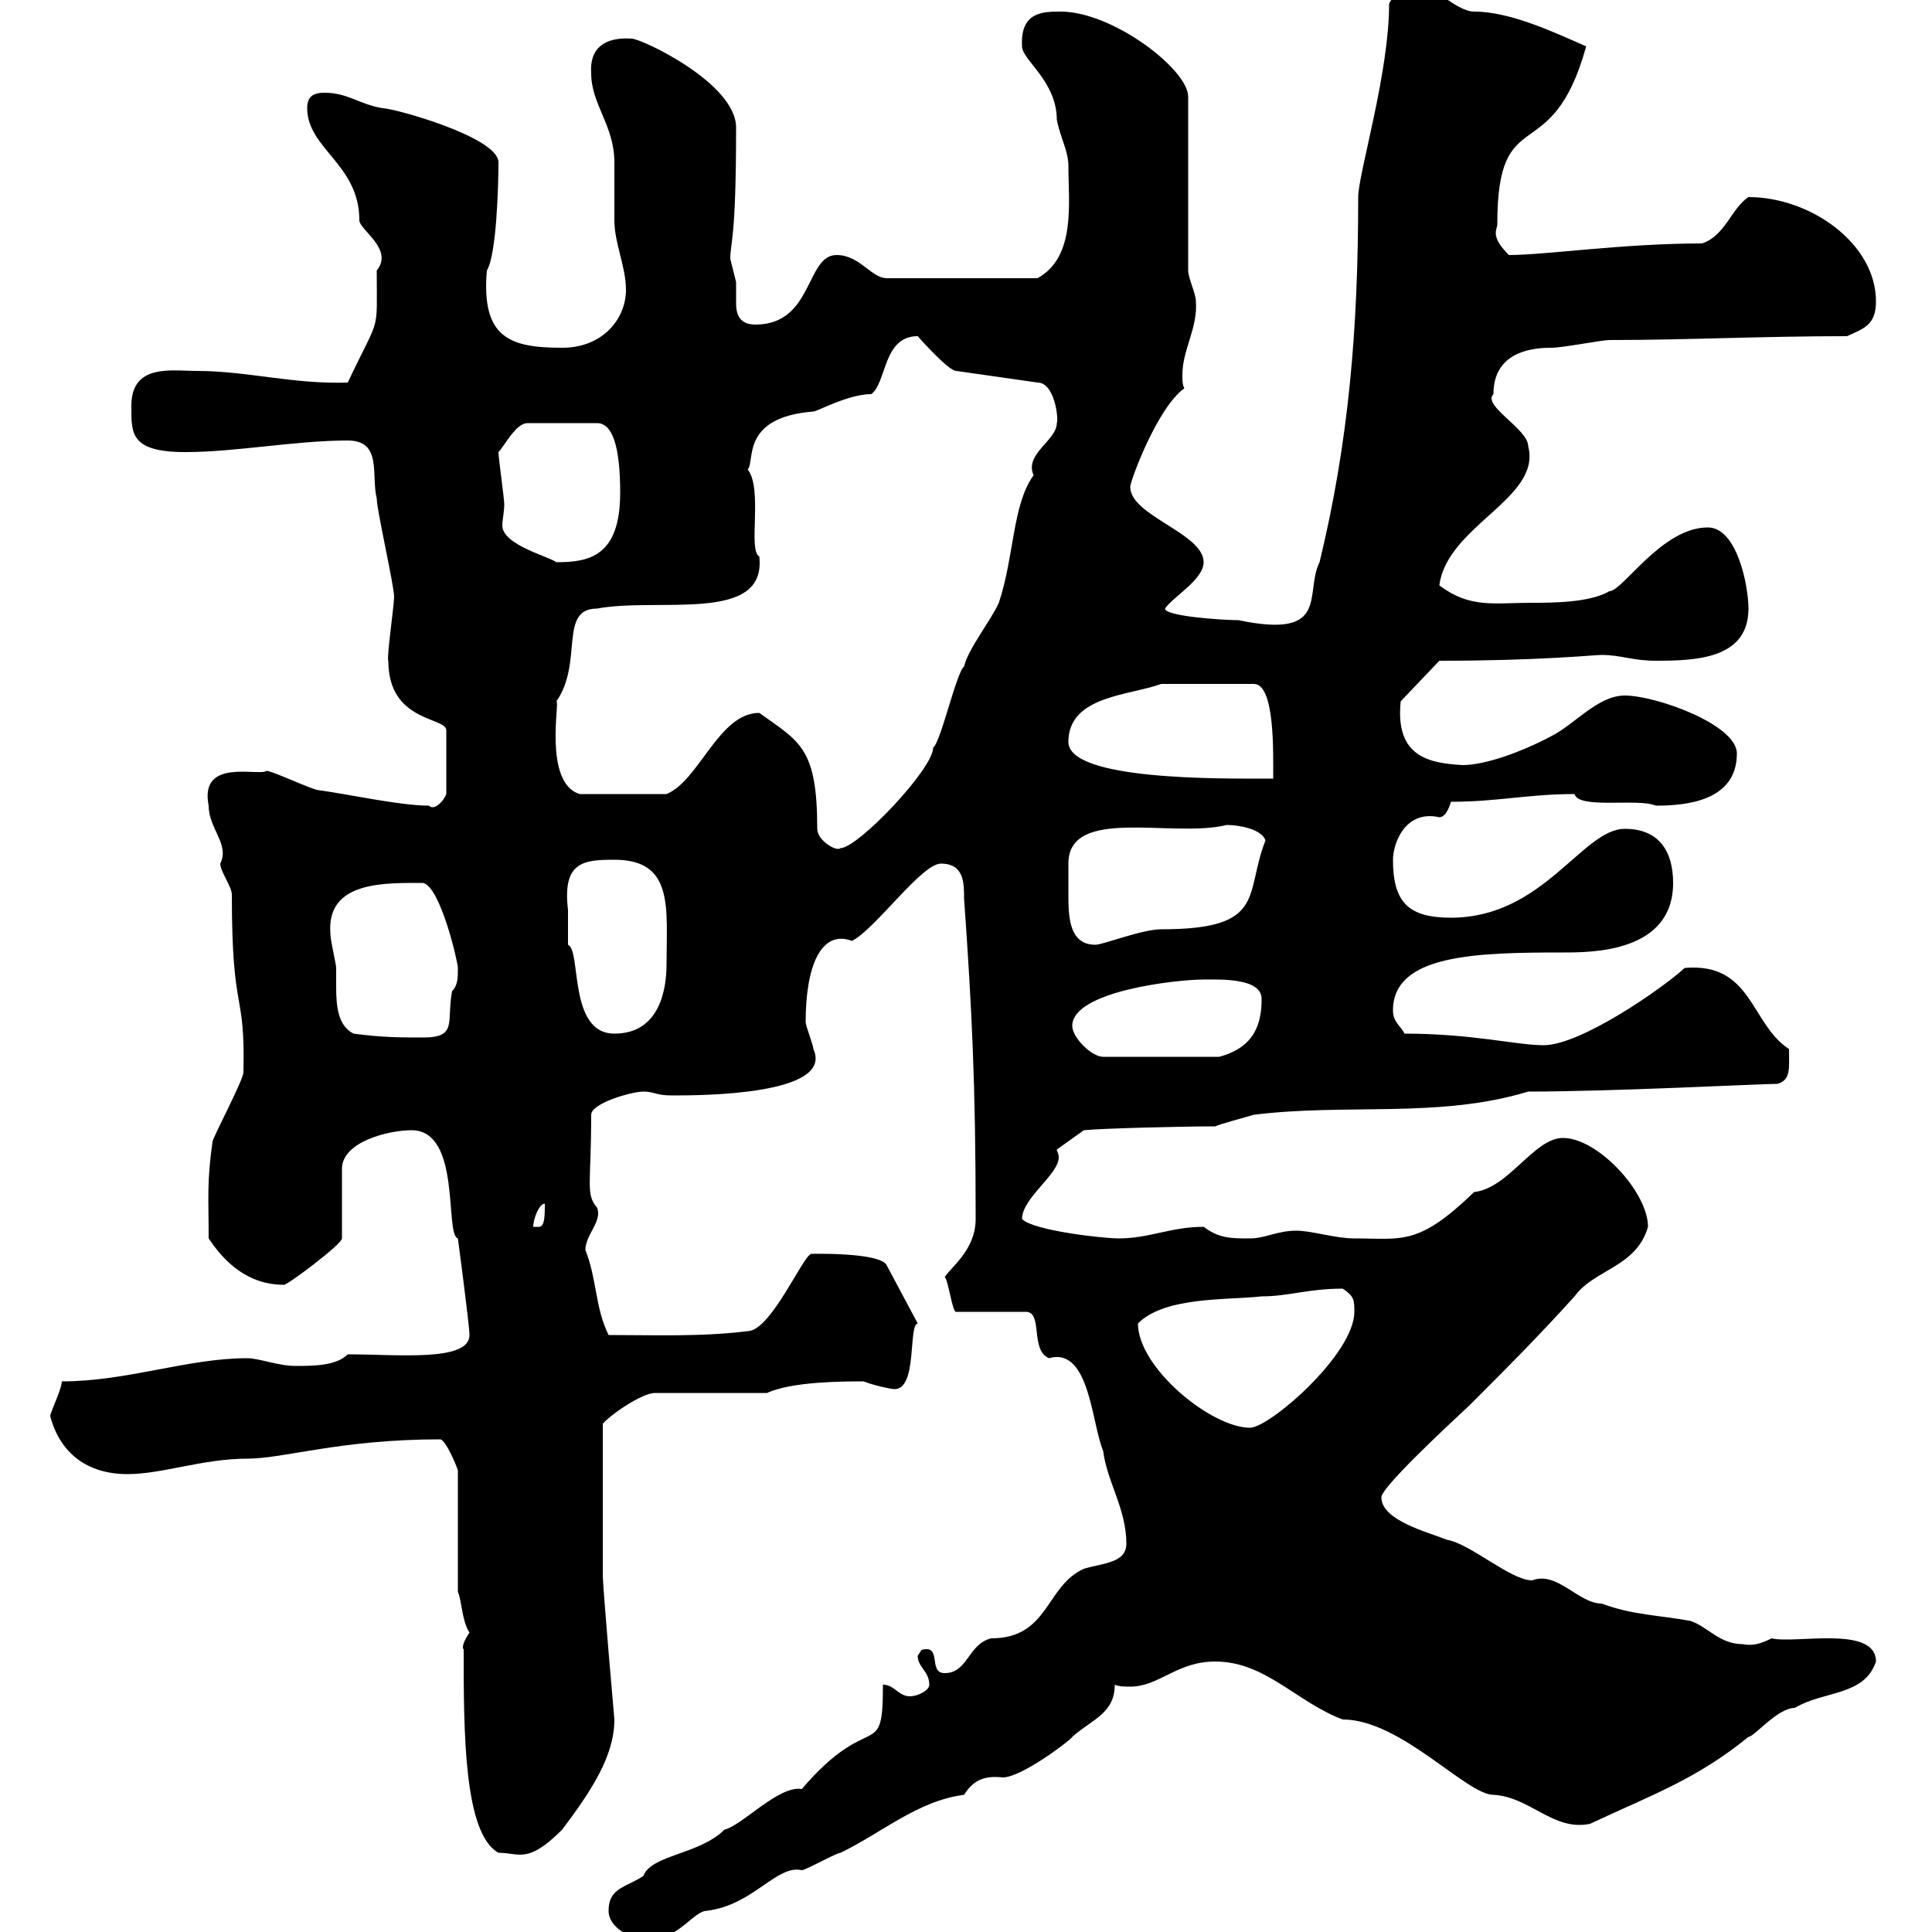 <svg xmlns="http://www.w3.org/2000/svg" xmlns:xlink="http://www.w3.org/1999/xlink" width="300" height="300"><path d="M94.50 296.70C94.50 299.40 98.10 301.20 100.80 301.20C105.30 301.20 107.70 296.70 109.80 296.70C117 295.80 120.60 289.50 124.50 290.40C125.10 290.40 129.90 287.70 130.50 287.70C136.80 284.70 142.50 279.60 149.70 278.70C151.20 276.30 153 275.70 155.70 276C158.70 276 166.50 270 166.50 269.70C169.50 267 173.10 266.10 173.10 261.60C173.70 261.90 174.90 261.90 175.50 261.90C180 261.90 182.70 258 188.70 258C196.50 258 201.30 264.30 208.50 267C217.50 267 227.70 278.70 231.90 278.70C237.60 279 241.20 284.40 246.90 283.20C256.50 278.70 263.40 276.30 271.50 269.70C272.40 269.70 276 265.20 278.70 265.20C283.20 262.50 289.50 263.40 291.30 258C291.30 252.30 278.70 255.30 275.10 254.40C273.30 255.30 272.10 255.60 270.60 255.30C267 255.30 265.20 252.60 262.50 251.70C257.70 250.80 253.50 250.80 248.70 249C245.10 249 241.80 243.90 237.90 245.40C234.60 245.40 228.30 239.70 224.70 239.10C221.70 237.90 214.50 236.10 214.50 232.50C214.50 231 223.80 222.30 228.30 218.10C234.30 212.10 238.50 207.90 244.50 201.30C247.50 197.10 254.10 196.80 255.90 190.50C255.90 185.10 248.10 176.70 242.70 176.70C238.20 176.70 234.30 184.50 228.90 185.10C220.20 193.50 217.80 192.30 210.30 192.30C207.30 192.30 203.70 191.10 201.30 191.10C198.30 191.10 196.50 192.30 194.10 192.30C191.10 192.30 189.30 192.30 186.90 190.50C181.80 190.50 178.50 192.30 173.70 192.30C171.30 192.30 160.50 191.10 158.70 189.30C158.70 186 164.40 182.40 164.40 179.70C164.40 179.10 164.10 178.80 164.10 178.50L168.30 175.50C171.30 175.20 183.90 174.90 188.70 174.90C189.30 174.60 192.60 173.70 194.70 173.10C209.10 171.30 223.50 173.70 237.30 169.50C250.50 169.50 273.30 168.30 276 168.30C278.10 167.70 277.80 165.90 277.80 162.90C271.80 159 272.10 149.40 261.60 150.30C258 153.60 245.40 162.30 239.70 162.30C235.50 162.30 228.60 160.50 218.10 160.50C217.50 159.30 216.30 158.70 216.30 156.90C216.30 148.20 229.20 147.90 242.70 147.90C247.20 147.90 259.80 147.90 259.80 137.10C259.80 132.30 257.70 128.70 252.30 128.70C245.70 128.70 239.70 142.50 225.30 142.50C218.70 142.50 216.30 140.10 216.30 133.50C216.30 131.10 218.10 125.70 223.50 126.90C224.70 126.90 225.30 124.50 225.30 124.50C232.50 124.50 237.30 123.30 244.50 123.30C245.10 125.70 254.40 123.90 257.10 125.10C261.60 125.10 269.70 124.50 269.70 117C269.70 112.50 257.10 108 252.30 108C248.10 108 244.50 112.50 240.90 114.30C236.40 116.70 230.70 118.80 227.10 118.80C222 118.50 216.60 117.60 217.50 108.90L223.50 102.60C239.10 102.60 247.50 101.70 248.70 101.70C251.70 101.70 253.50 102.60 257.10 102.60C263.40 102.60 271.50 102.30 271.50 94.50C271.50 90.90 269.70 81.90 265.20 81.90C258 81.90 252 91.80 249.90 91.80C246.90 93.60 240.90 93.60 237.90 93.60C231.90 93.60 228.30 94.50 223.50 90.90C224.70 81.60 239.40 77.40 237.30 69.30C237.30 66.60 230.10 63 231.90 61.20C231.90 54.30 238.50 54 240.90 54C242.70 54 248.70 52.80 249.90 52.80C261.90 52.80 273.60 52.20 286.80 52.20C289.50 51 291.30 50.40 291.30 46.80C291.30 37.80 281.10 30.60 271.50 30.60C268.80 32.40 267.90 36.60 264.30 37.80C252 37.80 240 39.60 234.30 39.60C231.30 36.60 232.50 35.70 232.50 34.80C232.50 15.30 240.90 26.70 246.30 7.20C241.50 5.10 234.60 1.80 228.90 1.80C225.90 1.80 221.70-3.30 221.10-1.20C219.30-1.20 216.30-1.20 215.70 0.60C215.70 11.40 210.90 27 210.90 30.60C210.90 51.30 209.40 68.70 204.90 87.30C202.50 92.10 206.70 99.30 192.30 96.30C189.90 96.30 180.90 95.70 180.90 94.50C182.10 92.70 186.90 90 186.90 87.30C186.90 82.80 175.50 80.10 175.50 75.60C175.50 74.70 179.70 63.30 183.90 60.30C183.60 59.70 183.60 59.10 183.60 58.20C183.60 54.30 186 51 185.70 46.80C185.70 45.60 184.50 43.20 184.50 42L184.50 15C184.50 10.80 172.80 1.80 164.70 1.80C162 1.80 158.40 1.80 158.70 7.20C158.70 9.30 164.10 12.60 164.10 18.60C164.70 21.60 165.90 23.40 165.90 25.80C165.90 31.50 167.10 39.90 161.10 43.20L137.70 43.20C135.30 43.20 133.50 39.60 129.90 39.60C125.10 39.60 126.30 50.40 117.30 50.40C114.90 50.40 114.30 48.90 114.30 47.10C114.30 45.90 114.30 45 114.30 43.80C114.30 43.80 113.40 40.20 113.40 40.20C113.40 37.50 114.30 37.50 114.30 19.80C114.30 12.90 99.60 6 98.10 6C93.90 5.70 91.50 7.50 91.80 11.40C91.80 16.20 95.40 19.50 95.40 25.20C95.40 25.80 95.40 33 95.40 34.20C95.40 37.80 97.20 41.40 97.20 45C97.20 49.50 93.60 54 87.30 54C79.20 54 74.70 52.50 75.60 42C77.10 39.60 77.40 28.80 77.40 25.20C77.40 21.30 61.20 16.80 59.40 16.80C55.80 16.20 54 14.40 50.40 14.40C48.60 14.40 47.70 15 47.70 16.80C47.70 23.10 55.80 25.50 55.80 34.20C55.80 35.70 61.20 38.70 58.50 42C58.50 52.20 59.10 48.60 54 59.40C45.60 59.70 38.40 57.60 30.60 57.60C26.70 57.60 20.40 56.40 20.40 63C20.40 67.20 20.10 70.20 28.80 70.20C36.60 70.20 45.90 68.40 54 68.40C59.40 68.40 57.60 73.80 58.50 77.40C58.50 79.20 61.20 90.90 61.20 92.70C61.20 93.90 60 102.30 60.30 102.60C60.30 112.20 69.30 111.30 69.30 113.40L69.30 123.30C69 124.20 67.50 126 66.60 125.10C62.10 125.10 54 123.30 49.50 122.70C48.60 122.70 42.30 119.70 41.40 119.70C40.20 120.60 30.90 117.60 32.40 125.10C32.40 128.70 35.70 131.10 34.20 134.10C34.20 135.30 36 137.70 36 138.90C36 158.10 38.10 153.30 37.80 166.50C37.80 167.70 33 176.70 33 177.30C32.10 183.60 32.40 186 32.40 192.30C34.80 195.90 38.40 199.50 44.10 199.50C44.70 199.50 53.10 193.20 53.10 192.30L53.10 181.50C53.10 177.30 60.30 175.50 63.90 175.50C71.70 175.50 69 191.70 71.10 192.30C71.10 192.30 72.90 205.80 72.90 207.30C72.90 211.50 61.80 210.30 54 210.30C52.20 212.10 48.60 212.10 45.90 212.10C43.20 212.10 40.20 210.90 38.40 210.90C29.10 210.90 19.80 214.50 9.60 214.50C9.60 215.70 7.80 219.30 7.80 219.90C9.30 225.60 13.50 228.90 19.80 228.90C25.20 228.90 31.50 226.50 38.40 226.50C44.10 226.50 52.80 223.50 68.40 223.50C69.30 223.80 70.80 227.40 71.10 228.30L71.10 247.20C71.70 248.40 71.70 251.70 72.90 253.50C71.10 256.20 72.30 256.20 72 256.20C72 268.80 72 284.70 77.40 287.70C80.70 287.70 81.90 289.50 87.30 284.10C91.80 278.10 95.40 272.70 95.40 267C95.40 267 93.60 246.60 93.60 244.50L93.60 221.10C94.50 219.90 99.60 216.30 101.70 216.30L119.10 216.30C123 214.50 131.10 214.50 134.10 214.50C135.60 215.10 138.30 215.70 138.90 215.70C142.50 215.70 141 205.80 142.50 205.50L137.70 196.50C136.80 194.40 125.70 194.70 126 194.70C124.80 194.70 119.70 206.70 116.10 206.70C108.90 207.60 101.70 207.30 94.50 207.30C92.40 203.10 92.70 198.60 90.90 194.10C90.90 191.70 93.60 189.60 92.70 187.50C90.90 185.40 91.80 183.90 91.80 173.10C91.80 171.30 98.10 169.50 99.90 169.50C101.70 169.50 101.70 170.10 104.40 170.10C108.60 170.10 129.60 170.10 126.30 162.90C126.30 162.30 125.10 159.30 125.10 158.70C125.10 150 127.50 144.30 132.30 146.10C135.90 144.30 143.10 134.10 146.10 134.10C149.70 134.10 149.70 137.10 149.70 139.50C150.90 156.60 151.50 168 151.50 189.30C151.50 194.10 147.60 196.80 146.70 198.30C147.30 198.90 147.90 204 148.50 203.70L159.30 203.70C162 203.70 159.90 209.70 162.90 210.90C169.20 209.10 169.50 221.10 171.30 225.30C171.90 230.10 174.90 234.30 174.90 239.70C174.90 242.70 171.30 242.70 168.30 243.60C162.30 246.30 162.90 254.40 153.90 254.40C150.30 255.30 150.30 259.80 146.70 259.80C144 259.80 146.40 255.30 143.10 256.20C143.10 256.20 142.50 257.10 142.50 257.10C142.50 258.90 144.30 259.50 144.30 261.60C144.30 262.50 142.50 263.40 141.30 263.40C139.50 263.40 138.90 261.60 137.10 261.60C137.10 273.90 135.30 265.20 124.50 277.80C120.90 277.20 115.20 283.50 112.50 284.10C108.60 288 101.10 288 99.90 291.30C97.20 293.10 94.50 293.10 94.50 296.70ZM176.70 205.50C180.90 201.30 190.50 201.90 195.90 201.30C200.10 201.30 203.10 200.10 208.50 200.10C210.30 201.30 210.30 201.90 210.30 203.70C210.30 210.30 197.10 221.70 194.10 221.70C188.10 221.70 176.70 212.40 176.70 205.50ZM84.60 186.90C84.60 188.70 84.60 190.50 83.70 190.50C82.80 190.50 82.80 190.50 82.80 190.50C82.80 189.30 83.70 186.90 84.60 186.90ZM166.50 159.30C166.50 153.90 182.70 152.10 186.90 152.10C189.30 152.10 195.90 151.80 195.90 155.10C195.90 158.70 195 162.60 189.30 164.10L171.30 164.10C169.50 164.10 166.50 161.10 166.50 159.30ZM54.90 160.50C52.50 159.30 52.20 156.30 52.20 153.30C52.20 152.10 52.20 151.20 52.20 150.30C52.20 149.70 51.30 146.10 51.30 144.90C50.70 136.80 59.70 137.10 65.70 137.10C68.40 137.70 71.10 149.40 71.10 150.30C71.10 151.80 71.10 153 70.20 153.90C69.30 158.70 71.10 161.10 65.70 161.10C62.10 161.10 59.40 161.10 54.90 160.50ZM88.20 141.30C87.30 133.80 90.60 133.50 95.40 133.50C104.70 133.50 103.50 141 103.50 149.70C103.50 153.90 102.30 160.50 95.40 160.50C88.20 160.50 90.30 147.60 88.20 146.70C88.20 146.70 88.20 143.10 88.20 141.30ZM165.90 135.30C165.90 135.30 165.90 134.10 165.90 134.10C165.90 125.10 182.10 130.20 190.50 128.10C192.30 128.10 195.90 128.70 196.50 130.50C193.20 138.90 196.80 144.30 180.30 144.30C177.30 144.30 171.30 146.70 170.10 146.70C166.20 146.70 165.90 142.80 165.90 139.20C165.90 137.70 165.90 136.50 165.90 135.30ZM126.90 128.70C126.90 116.10 124.20 115.20 117.90 110.70C111.60 110.70 108.60 121.20 103.50 123.30L90 123.30C84.30 121.50 87 108.60 86.40 108.90C90.60 102.90 86.70 94.50 92.70 94.50C102.30 92.70 119.10 96.90 117.90 86.40C116.10 85.50 118.50 75.90 116.10 72.90C117.30 71.70 114.90 64.80 126.30 63.90C126.90 63.90 131.70 61.20 135.30 61.20C137.70 59.40 137.10 52.20 142.50 52.20C144.90 54.90 147.60 57.60 148.50 57.60L161.10 59.40C163.80 59.40 164.40 65.10 164.10 65.70C164.10 68.40 159 70.50 160.50 73.80C157.20 78.30 157.50 86.40 155.10 93.60C153.90 96.30 150.30 100.80 149.70 103.50C148.50 104.40 146.10 115.20 144.90 116.10C144.90 119.40 133.20 131.70 130.50 131.70C129.90 132.30 126.90 130.50 126.90 128.70ZM165.90 115.20C165.90 108 175.50 108 180.30 106.20L194.70 106.20C198 106.20 197.70 117 197.70 120.90C197.70 120.90 196.50 120.90 196.50 120.90C189.60 120.90 165.90 121.20 165.90 115.20ZM77.40 70.20C78.30 69.30 80.10 65.70 81.90 65.70L92.70 65.70C95.10 65.70 96.30 69.30 96.30 76.50C96.30 86.40 91.50 87.30 86.40 87.30C85.20 86.40 78 84.60 78 81.60C78 80.70 78.30 79.50 78.30 78.30C78.30 77.40 77.40 71.10 77.40 70.20Z"/></svg>